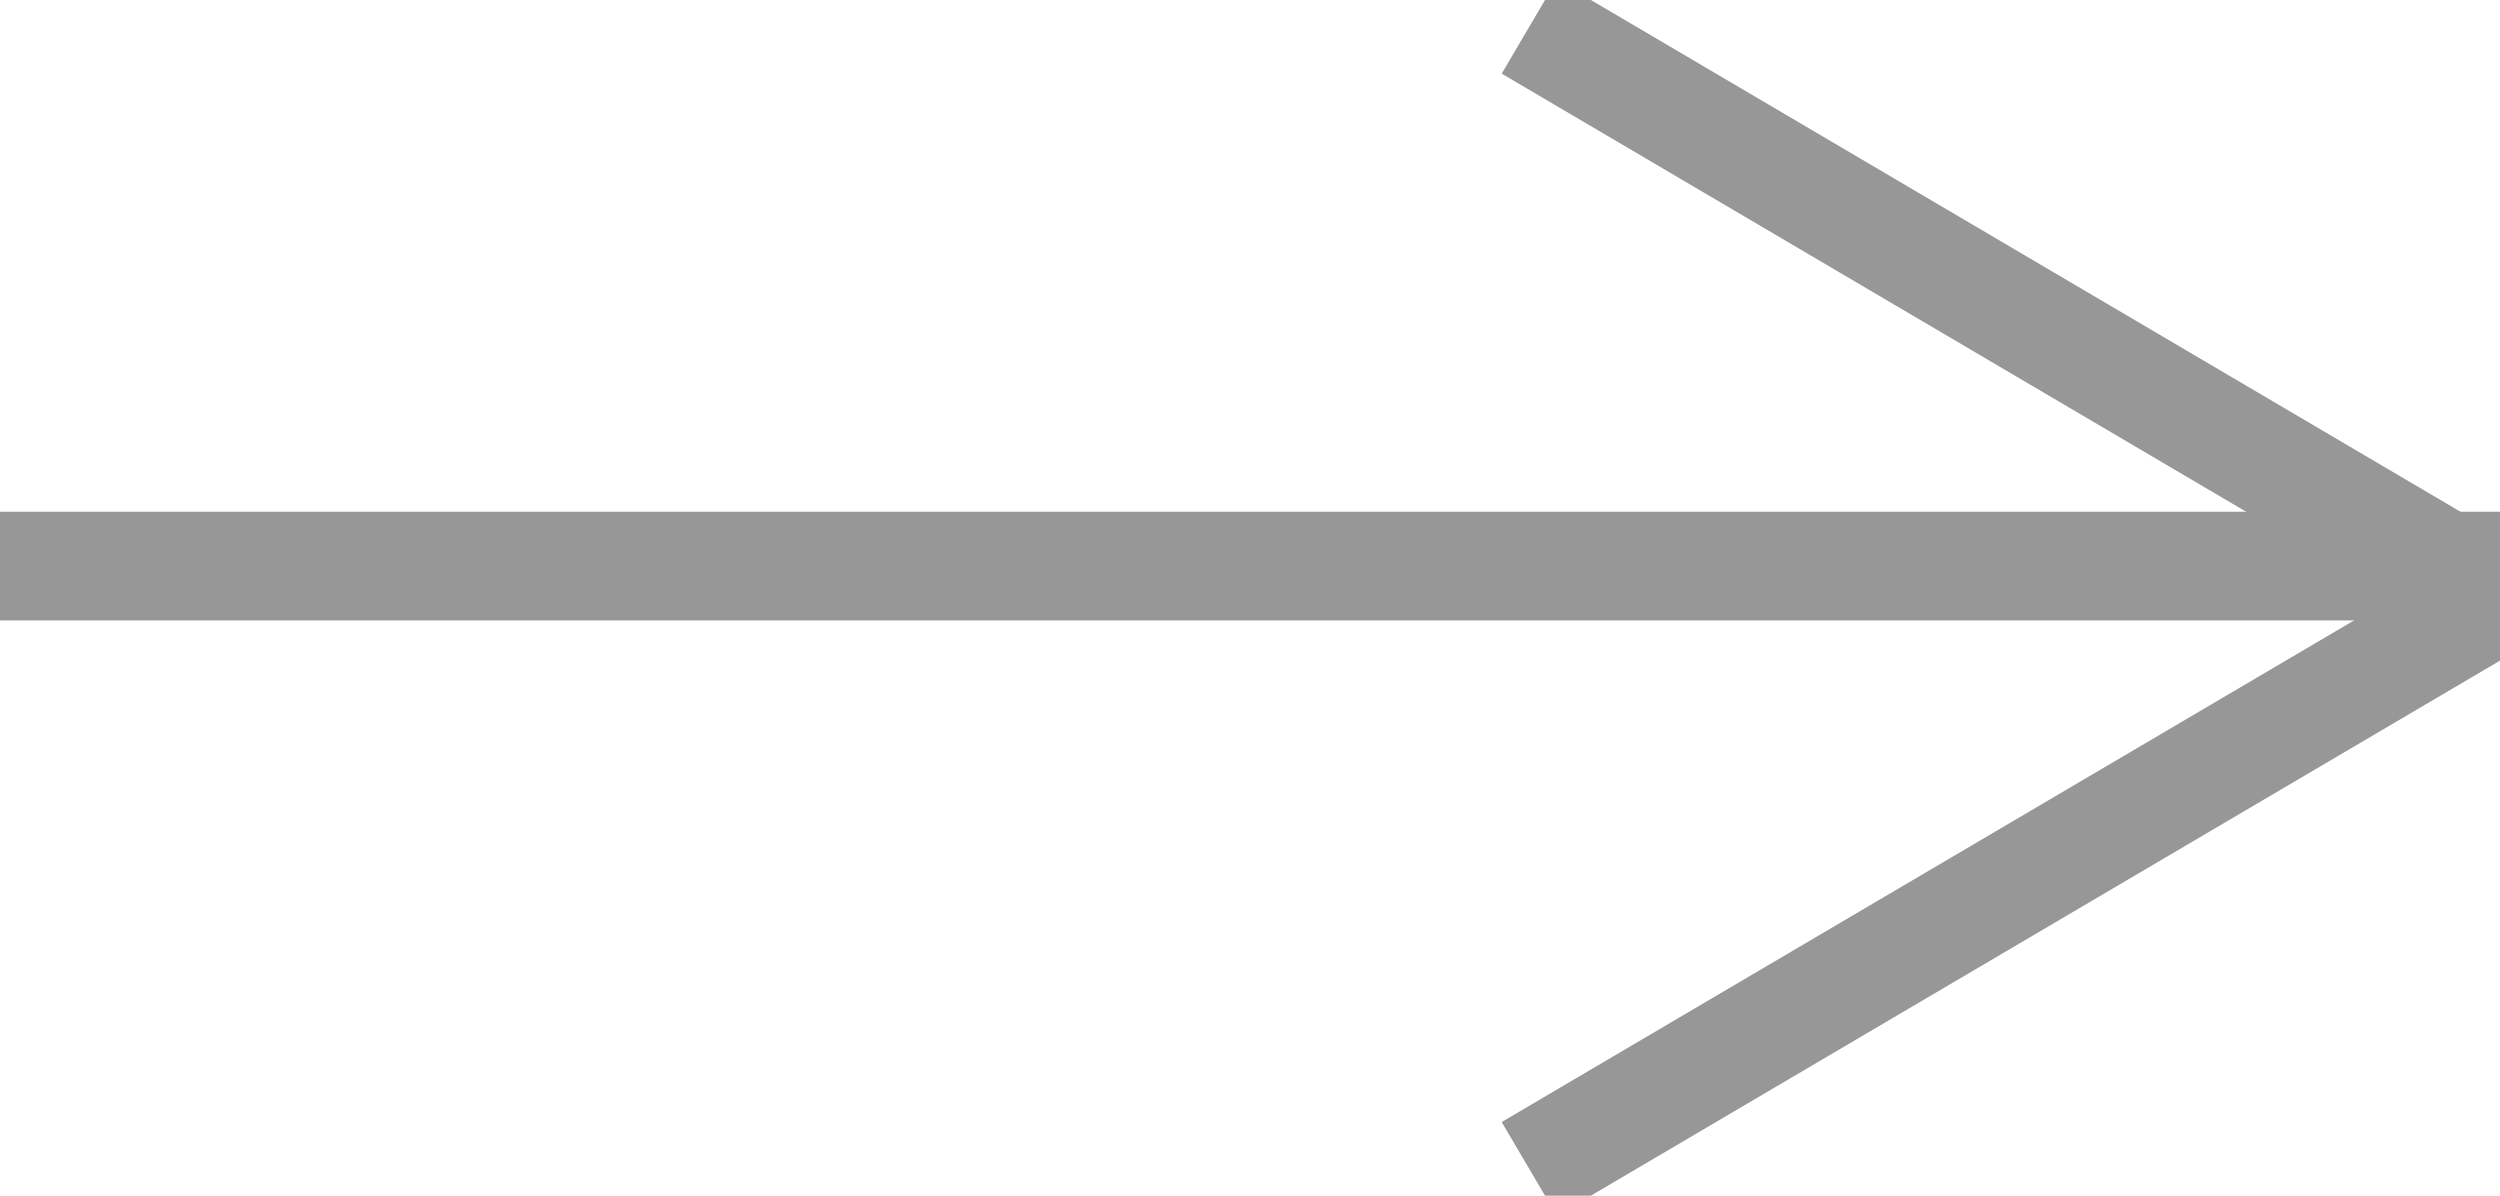 <?xml version="1.0" encoding="UTF-8"?>
<svg width="23px" height="11px" viewBox="0 0 23 11" version="1.1" xmlns="http://www.w3.org/2000/svg" xmlns:xlink="http://www.w3.org/1999/xlink">
    <!-- Generator: Sketch 57.1 (83088) - https://sketch.com -->
    <title>Group 3</title>
    <desc>Created with Sketch.</desc>
    <g id="SP-1---Ok" stroke="none" stroke-width="1" fill="none" fill-rule="evenodd" stroke-linecap="square">
        <g id="IHMC_Faculty_Speakers" transform="translate(-276, -989)" fill-rule="nonzero" stroke="#979797">
            <g id="Group" transform="translate(190, 982)">
                <g id="Group-3" transform="translate(86, 7)">
                    <path d="M22.5,5.208 L0.5,5.208" id="Line-2-Copy-4"></path>
                    <path d="M22.5,5.208 L14.5,0.5" id="Line-2-Copy-4"></path>
                    <path d="M22.5,10.208 L14.5,5.5" id="Line-2-Copy-4" transform="translate(18.5, 8) scale(1, -1) translate(-18.5, -8) "></path>
                </g>
            </g>
        </g>
    </g>
</svg>